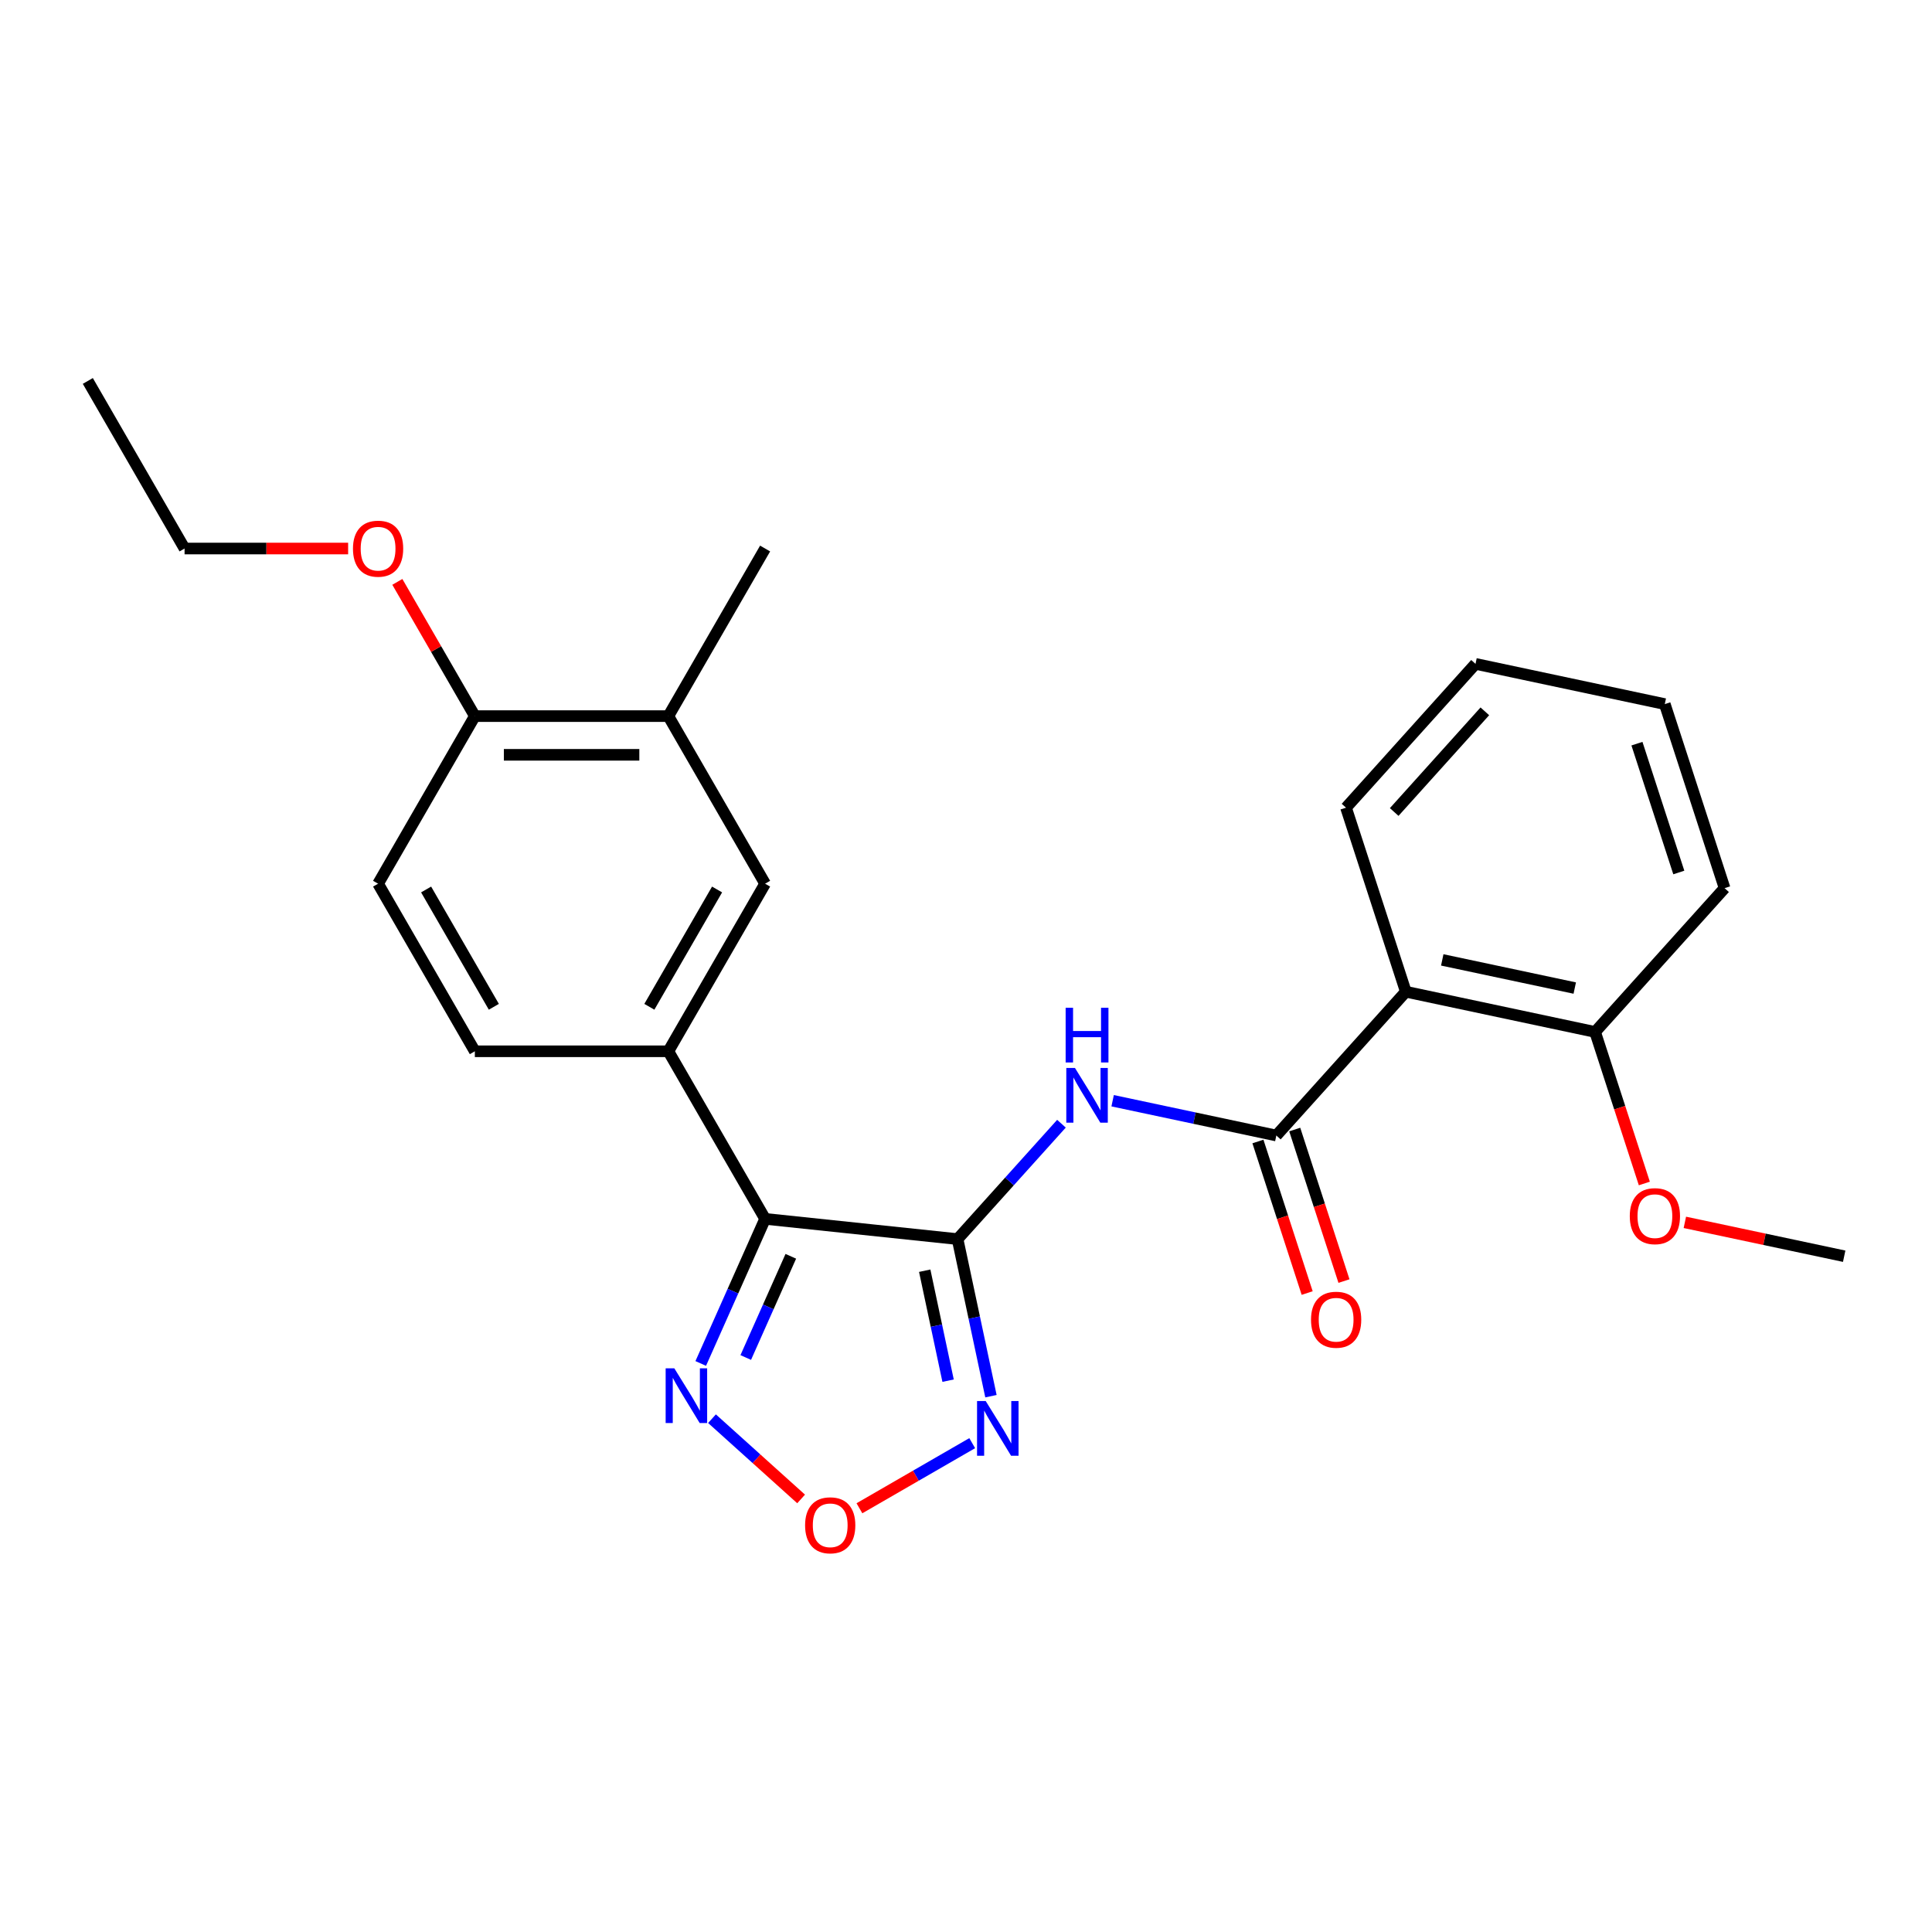 <?xml version='1.0' encoding='iso-8859-1'?>
<svg version='1.1' baseProfile='full'
              xmlns='http://www.w3.org/2000/svg'
                      xmlns:rdkit='http://www.rdkit.org/xml'
                      xmlns:xlink='http://www.w3.org/1999/xlink'
                  xml:space='preserve'
width='1000px' height='1000px' viewBox='0 0 1000 1000'>
<!-- END OF HEADER -->
<rect style='opacity:1.0;fill:#FFFFFF;stroke:none' width='1000' height='1000' x='0' y='0'> </rect>
<path class='bond-0' d='M 495.633,641.355 L 396.02,630.885' style='fill:none;fill-rule:evenodd;stroke:#000000;stroke-width:6px;stroke-linecap:butt;stroke-linejoin:miter;stroke-opacity:1' />
<path class='bond-1' d='M 495.633,641.355 L 522.522,611.492' style='fill:none;fill-rule:evenodd;stroke:#000000;stroke-width:6px;stroke-linecap:butt;stroke-linejoin:miter;stroke-opacity:1' />
<path class='bond-1' d='M 522.522,611.492 L 549.41,581.63' style='fill:none;fill-rule:evenodd;stroke:#0000FF;stroke-width:6px;stroke-linecap:butt;stroke-linejoin:miter;stroke-opacity:1' />
<path class='bond-3' d='M 495.633,641.355 L 504.274,682.01' style='fill:none;fill-rule:evenodd;stroke:#000000;stroke-width:6px;stroke-linecap:butt;stroke-linejoin:miter;stroke-opacity:1' />
<path class='bond-3' d='M 504.274,682.01 L 512.916,722.664' style='fill:none;fill-rule:evenodd;stroke:#0000FF;stroke-width:6px;stroke-linecap:butt;stroke-linejoin:miter;stroke-opacity:1' />
<path class='bond-3' d='M 478.631,657.716 L 484.68,686.175' style='fill:none;fill-rule:evenodd;stroke:#000000;stroke-width:6px;stroke-linecap:butt;stroke-linejoin:miter;stroke-opacity:1' />
<path class='bond-3' d='M 484.68,686.175 L 490.729,714.633' style='fill:none;fill-rule:evenodd;stroke:#0000FF;stroke-width:6px;stroke-linecap:butt;stroke-linejoin:miter;stroke-opacity:1' />
<path class='bond-4' d='M 396.02,630.885 L 379.36,668.304' style='fill:none;fill-rule:evenodd;stroke:#000000;stroke-width:6px;stroke-linecap:butt;stroke-linejoin:miter;stroke-opacity:1' />
<path class='bond-4' d='M 379.36,668.304 L 362.7,705.724' style='fill:none;fill-rule:evenodd;stroke:#0000FF;stroke-width:6px;stroke-linecap:butt;stroke-linejoin:miter;stroke-opacity:1' />
<path class='bond-4' d='M 409.323,650.259 L 397.66,676.452' style='fill:none;fill-rule:evenodd;stroke:#000000;stroke-width:6px;stroke-linecap:butt;stroke-linejoin:miter;stroke-opacity:1' />
<path class='bond-4' d='M 397.66,676.452 L 385.998,702.646' style='fill:none;fill-rule:evenodd;stroke:#0000FF;stroke-width:6px;stroke-linecap:butt;stroke-linejoin:miter;stroke-opacity:1' />
<path class='bond-7' d='M 396.02,630.885 L 345.939,544.143' style='fill:none;fill-rule:evenodd;stroke:#000000;stroke-width:6px;stroke-linecap:butt;stroke-linejoin:miter;stroke-opacity:1' />
<path class='bond-2' d='M 575.898,569.736 L 618.263,578.741' style='fill:none;fill-rule:evenodd;stroke:#0000FF;stroke-width:6px;stroke-linecap:butt;stroke-linejoin:miter;stroke-opacity:1' />
<path class='bond-2' d='M 618.263,578.741 L 660.627,587.745' style='fill:none;fill-rule:evenodd;stroke:#000000;stroke-width:6px;stroke-linecap:butt;stroke-linejoin:miter;stroke-opacity:1' />
<path class='bond-6' d='M 660.627,587.745 L 727.648,513.311' style='fill:none;fill-rule:evenodd;stroke:#000000;stroke-width:6px;stroke-linecap:butt;stroke-linejoin:miter;stroke-opacity:1' />
<path class='bond-10' d='M 651.101,590.841 L 663.844,630.058' style='fill:none;fill-rule:evenodd;stroke:#000000;stroke-width:6px;stroke-linecap:butt;stroke-linejoin:miter;stroke-opacity:1' />
<path class='bond-10' d='M 663.844,630.058 L 676.586,669.276' style='fill:none;fill-rule:evenodd;stroke:#FF0000;stroke-width:6px;stroke-linecap:butt;stroke-linejoin:miter;stroke-opacity:1' />
<path class='bond-10' d='M 670.153,584.65 L 682.896,623.868' style='fill:none;fill-rule:evenodd;stroke:#000000;stroke-width:6px;stroke-linecap:butt;stroke-linejoin:miter;stroke-opacity:1' />
<path class='bond-10' d='M 682.896,623.868 L 695.638,663.085' style='fill:none;fill-rule:evenodd;stroke:#FF0000;stroke-width:6px;stroke-linecap:butt;stroke-linejoin:miter;stroke-opacity:1' />
<path class='bond-5' d='M 503.214,746.974 L 474.025,763.826' style='fill:none;fill-rule:evenodd;stroke:#0000FF;stroke-width:6px;stroke-linecap:butt;stroke-linejoin:miter;stroke-opacity:1' />
<path class='bond-5' d='M 474.025,763.826 L 444.837,780.678' style='fill:none;fill-rule:evenodd;stroke:#FF0000;stroke-width:6px;stroke-linecap:butt;stroke-linejoin:miter;stroke-opacity:1' />
<path class='bond-25' d='M 368.525,734.313 L 391.591,755.081' style='fill:none;fill-rule:evenodd;stroke:#0000FF;stroke-width:6px;stroke-linecap:butt;stroke-linejoin:miter;stroke-opacity:1' />
<path class='bond-25' d='M 391.591,755.081 L 414.657,775.85' style='fill:none;fill-rule:evenodd;stroke:#FF0000;stroke-width:6px;stroke-linecap:butt;stroke-linejoin:miter;stroke-opacity:1' />
<path class='bond-11' d='M 727.648,513.311 L 825.621,534.136' style='fill:none;fill-rule:evenodd;stroke:#000000;stroke-width:6px;stroke-linecap:butt;stroke-linejoin:miter;stroke-opacity:1' />
<path class='bond-11' d='M 746.509,496.84 L 815.09,511.417' style='fill:none;fill-rule:evenodd;stroke:#000000;stroke-width:6px;stroke-linecap:butt;stroke-linejoin:miter;stroke-opacity:1' />
<path class='bond-15' d='M 727.648,513.311 L 696.697,418.051' style='fill:none;fill-rule:evenodd;stroke:#000000;stroke-width:6px;stroke-linecap:butt;stroke-linejoin:miter;stroke-opacity:1' />
<path class='bond-8' d='M 345.939,544.143 L 396.02,457.4' style='fill:none;fill-rule:evenodd;stroke:#000000;stroke-width:6px;stroke-linecap:butt;stroke-linejoin:miter;stroke-opacity:1' />
<path class='bond-8' d='M 336.103,521.115 L 371.159,460.396' style='fill:none;fill-rule:evenodd;stroke:#000000;stroke-width:6px;stroke-linecap:butt;stroke-linejoin:miter;stroke-opacity:1' />
<path class='bond-13' d='M 345.939,544.143 L 245.778,544.143' style='fill:none;fill-rule:evenodd;stroke:#000000;stroke-width:6px;stroke-linecap:butt;stroke-linejoin:miter;stroke-opacity:1' />
<path class='bond-9' d='M 396.02,457.4 L 345.939,370.658' style='fill:none;fill-rule:evenodd;stroke:#000000;stroke-width:6px;stroke-linecap:butt;stroke-linejoin:miter;stroke-opacity:1' />
<path class='bond-18' d='M 345.939,370.658 L 396.02,283.916' style='fill:none;fill-rule:evenodd;stroke:#000000;stroke-width:6px;stroke-linecap:butt;stroke-linejoin:miter;stroke-opacity:1' />
<path class='bond-26' d='M 345.939,370.658 L 245.778,370.658' style='fill:none;fill-rule:evenodd;stroke:#000000;stroke-width:6px;stroke-linecap:butt;stroke-linejoin:miter;stroke-opacity:1' />
<path class='bond-26' d='M 330.915,390.69 L 260.802,390.69' style='fill:none;fill-rule:evenodd;stroke:#000000;stroke-width:6px;stroke-linecap:butt;stroke-linejoin:miter;stroke-opacity:1' />
<path class='bond-16' d='M 825.621,534.136 L 838.364,573.353' style='fill:none;fill-rule:evenodd;stroke:#000000;stroke-width:6px;stroke-linecap:butt;stroke-linejoin:miter;stroke-opacity:1' />
<path class='bond-16' d='M 838.364,573.353 L 851.106,612.571' style='fill:none;fill-rule:evenodd;stroke:#FF0000;stroke-width:6px;stroke-linecap:butt;stroke-linejoin:miter;stroke-opacity:1' />
<path class='bond-19' d='M 825.621,534.136 L 892.642,459.701' style='fill:none;fill-rule:evenodd;stroke:#000000;stroke-width:6px;stroke-linecap:butt;stroke-linejoin:miter;stroke-opacity:1' />
<path class='bond-12' d='M 245.778,370.658 L 195.697,457.4' style='fill:none;fill-rule:evenodd;stroke:#000000;stroke-width:6px;stroke-linecap:butt;stroke-linejoin:miter;stroke-opacity:1' />
<path class='bond-17' d='M 245.778,370.658 L 225.721,335.919' style='fill:none;fill-rule:evenodd;stroke:#000000;stroke-width:6px;stroke-linecap:butt;stroke-linejoin:miter;stroke-opacity:1' />
<path class='bond-17' d='M 225.721,335.919 L 205.664,301.18' style='fill:none;fill-rule:evenodd;stroke:#FF0000;stroke-width:6px;stroke-linecap:butt;stroke-linejoin:miter;stroke-opacity:1' />
<path class='bond-14' d='M 245.778,544.143 L 195.697,457.4' style='fill:none;fill-rule:evenodd;stroke:#000000;stroke-width:6px;stroke-linecap:butt;stroke-linejoin:miter;stroke-opacity:1' />
<path class='bond-14' d='M 255.614,521.115 L 220.558,460.396' style='fill:none;fill-rule:evenodd;stroke:#000000;stroke-width:6px;stroke-linecap:butt;stroke-linejoin:miter;stroke-opacity:1' />
<path class='bond-22' d='M 696.697,418.051 L 763.718,343.617' style='fill:none;fill-rule:evenodd;stroke:#000000;stroke-width:6px;stroke-linecap:butt;stroke-linejoin:miter;stroke-opacity:1' />
<path class='bond-22' d='M 721.637,420.291 L 768.551,368.186' style='fill:none;fill-rule:evenodd;stroke:#000000;stroke-width:6px;stroke-linecap:butt;stroke-linejoin:miter;stroke-opacity:1' />
<path class='bond-21' d='M 872.077,632.69 L 913.311,641.455' style='fill:none;fill-rule:evenodd;stroke:#FF0000;stroke-width:6px;stroke-linecap:butt;stroke-linejoin:miter;stroke-opacity:1' />
<path class='bond-21' d='M 913.311,641.455 L 954.545,650.22' style='fill:none;fill-rule:evenodd;stroke:#000000;stroke-width:6px;stroke-linecap:butt;stroke-linejoin:miter;stroke-opacity:1' />
<path class='bond-20' d='M 180.193,283.916 L 137.864,283.916' style='fill:none;fill-rule:evenodd;stroke:#FF0000;stroke-width:6px;stroke-linecap:butt;stroke-linejoin:miter;stroke-opacity:1' />
<path class='bond-20' d='M 137.864,283.916 L 95.535,283.916' style='fill:none;fill-rule:evenodd;stroke:#000000;stroke-width:6px;stroke-linecap:butt;stroke-linejoin:miter;stroke-opacity:1' />
<path class='bond-27' d='M 892.642,459.701 L 861.691,364.442' style='fill:none;fill-rule:evenodd;stroke:#000000;stroke-width:6px;stroke-linecap:butt;stroke-linejoin:miter;stroke-opacity:1' />
<path class='bond-27' d='M 868.948,451.602 L 847.281,384.921' style='fill:none;fill-rule:evenodd;stroke:#000000;stroke-width:6px;stroke-linecap:butt;stroke-linejoin:miter;stroke-opacity:1' />
<path class='bond-23' d='M 95.535,283.916 L 45.455,197.173' style='fill:none;fill-rule:evenodd;stroke:#000000;stroke-width:6px;stroke-linecap:butt;stroke-linejoin:miter;stroke-opacity:1' />
<path class='bond-24' d='M 763.718,343.617 L 861.691,364.442' style='fill:none;fill-rule:evenodd;stroke:#000000;stroke-width:6px;stroke-linecap:butt;stroke-linejoin:miter;stroke-opacity:1' />
<path  class='atom-2' d='M 556.394 552.761
L 565.674 567.761
Q 566.594 569.241, 568.074 571.921
Q 569.554 574.601, 569.634 574.761
L 569.634 552.761
L 573.394 552.761
L 573.394 581.081
L 569.514 581.081
L 559.554 564.681
Q 558.394 562.761, 557.154 560.561
Q 555.954 558.361, 555.594 557.681
L 555.594 581.081
L 551.914 581.081
L 551.914 552.761
L 556.394 552.761
' fill='#0000FF'/>
<path  class='atom-2' d='M 551.574 521.609
L 555.414 521.609
L 555.414 533.649
L 569.894 533.649
L 569.894 521.609
L 573.734 521.609
L 573.734 549.929
L 569.894 549.929
L 569.894 536.849
L 555.414 536.849
L 555.414 549.929
L 551.574 549.929
L 551.574 521.609
' fill='#0000FF'/>
<path  class='atom-4' d='M 510.198 725.168
L 519.478 740.168
Q 520.398 741.648, 521.878 744.328
Q 523.358 747.008, 523.438 747.168
L 523.438 725.168
L 527.198 725.168
L 527.198 753.488
L 523.318 753.488
L 513.358 737.088
Q 512.198 735.168, 510.958 732.968
Q 509.758 730.768, 509.398 730.088
L 509.398 753.488
L 505.718 753.488
L 505.718 725.168
L 510.198 725.168
' fill='#0000FF'/>
<path  class='atom-5' d='M 349.021 708.228
L 358.301 723.228
Q 359.221 724.708, 360.701 727.388
Q 362.181 730.068, 362.261 730.228
L 362.261 708.228
L 366.021 708.228
L 366.021 736.548
L 362.141 736.548
L 352.181 720.148
Q 351.021 718.228, 349.781 716.028
Q 348.581 713.828, 348.221 713.148
L 348.221 736.548
L 344.541 736.548
L 344.541 708.228
L 349.021 708.228
' fill='#0000FF'/>
<path  class='atom-6' d='M 416.715 789.489
Q 416.715 782.689, 420.075 778.889
Q 423.435 775.089, 429.715 775.089
Q 435.995 775.089, 439.355 778.889
Q 442.715 782.689, 442.715 789.489
Q 442.715 796.369, 439.315 800.289
Q 435.915 804.169, 429.715 804.169
Q 423.475 804.169, 420.075 800.289
Q 416.715 796.409, 416.715 789.489
M 429.715 800.969
Q 434.035 800.969, 436.355 798.089
Q 438.715 795.169, 438.715 789.489
Q 438.715 783.929, 436.355 781.129
Q 434.035 778.289, 429.715 778.289
Q 425.395 778.289, 423.035 781.089
Q 420.715 783.889, 420.715 789.489
Q 420.715 795.209, 423.035 798.089
Q 425.395 800.969, 429.715 800.969
' fill='#FF0000'/>
<path  class='atom-11' d='M 678.579 683.085
Q 678.579 676.285, 681.939 672.485
Q 685.299 668.685, 691.579 668.685
Q 697.859 668.685, 701.219 672.485
Q 704.579 676.285, 704.579 683.085
Q 704.579 689.965, 701.179 693.885
Q 697.779 697.765, 691.579 697.765
Q 685.339 697.765, 681.939 693.885
Q 678.579 690.005, 678.579 683.085
M 691.579 694.565
Q 695.899 694.565, 698.219 691.685
Q 700.579 688.765, 700.579 683.085
Q 700.579 677.525, 698.219 674.725
Q 695.899 671.885, 691.579 671.885
Q 687.259 671.885, 684.899 674.685
Q 682.579 677.485, 682.579 683.085
Q 682.579 688.805, 684.899 691.685
Q 687.259 694.565, 691.579 694.565
' fill='#FF0000'/>
<path  class='atom-17' d='M 843.573 629.475
Q 843.573 622.675, 846.933 618.875
Q 850.293 615.075, 856.573 615.075
Q 862.853 615.075, 866.213 618.875
Q 869.573 622.675, 869.573 629.475
Q 869.573 636.355, 866.173 640.275
Q 862.773 644.155, 856.573 644.155
Q 850.333 644.155, 846.933 640.275
Q 843.573 636.395, 843.573 629.475
M 856.573 640.955
Q 860.893 640.955, 863.213 638.075
Q 865.573 635.155, 865.573 629.475
Q 865.573 623.915, 863.213 621.115
Q 860.893 618.275, 856.573 618.275
Q 852.253 618.275, 849.893 621.075
Q 847.573 623.875, 847.573 629.475
Q 847.573 635.195, 849.893 638.075
Q 852.253 640.955, 856.573 640.955
' fill='#FF0000'/>
<path  class='atom-18' d='M 182.697 283.996
Q 182.697 277.196, 186.057 273.396
Q 189.417 269.596, 195.697 269.596
Q 201.977 269.596, 205.337 273.396
Q 208.697 277.196, 208.697 283.996
Q 208.697 290.876, 205.297 294.796
Q 201.897 298.676, 195.697 298.676
Q 189.457 298.676, 186.057 294.796
Q 182.697 290.916, 182.697 283.996
M 195.697 295.476
Q 200.017 295.476, 202.337 292.596
Q 204.697 289.676, 204.697 283.996
Q 204.697 278.436, 202.337 275.636
Q 200.017 272.796, 195.697 272.796
Q 191.377 272.796, 189.017 275.596
Q 186.697 278.396, 186.697 283.996
Q 186.697 289.716, 189.017 292.596
Q 191.377 295.476, 195.697 295.476
' fill='#FF0000'/>
</svg>

